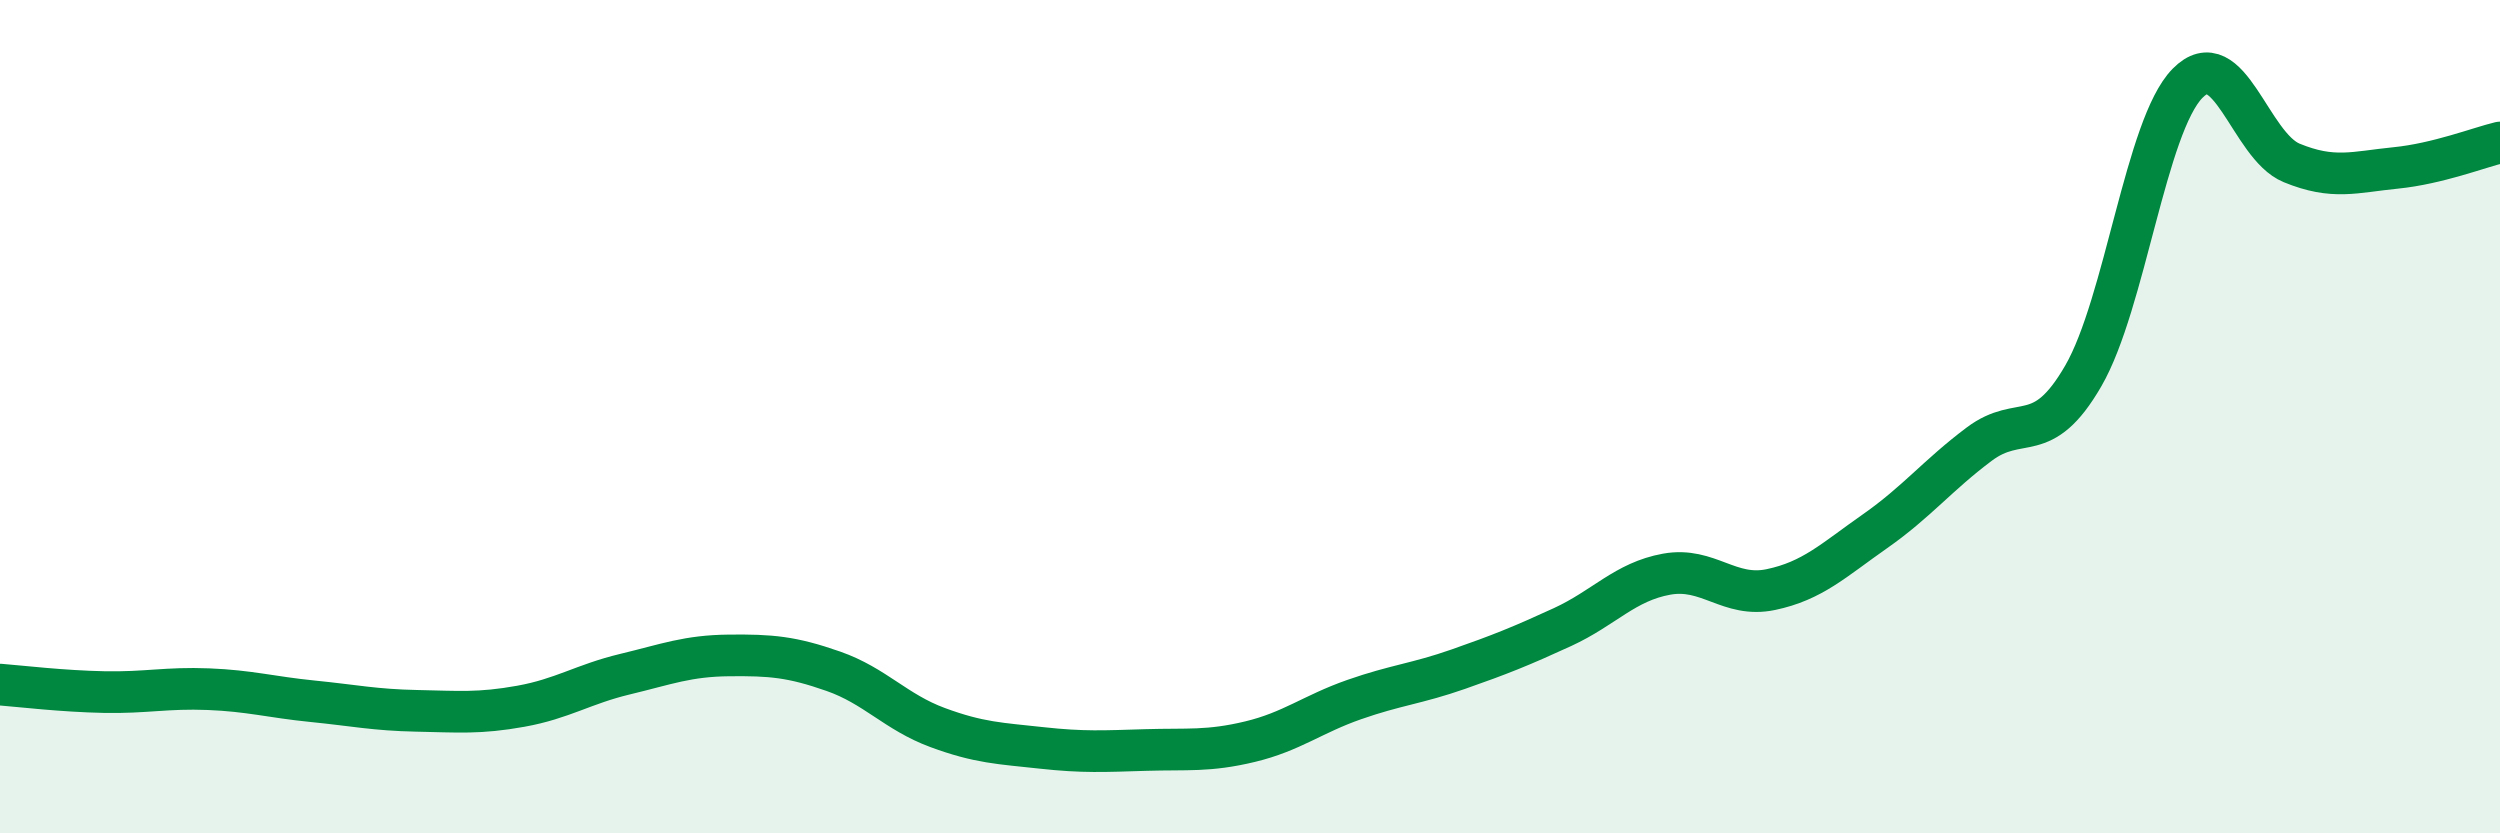 
    <svg width="60" height="20" viewBox="0 0 60 20" xmlns="http://www.w3.org/2000/svg">
      <path
        d="M 0,16.43 C 0.5,16.47 1.5,16.59 2.5,16.61 C 3.5,16.63 4,16.5 5,16.54 C 6,16.58 6.5,16.73 7.5,16.83 C 8.5,16.93 9,17.04 10,17.06 C 11,17.08 11.5,17.13 12.5,16.95 C 13.5,16.77 14,16.42 15,16.18 C 16,15.94 16.5,15.74 17.5,15.73 C 18.5,15.72 19,15.76 20,16.11 C 21,16.46 21.5,17.09 22.5,17.46 C 23.5,17.83 24,17.84 25,17.95 C 26,18.06 26.5,18.03 27.5,18 C 28.5,17.97 29,18.04 30,17.8 C 31,17.56 31.5,17.14 32.5,16.79 C 33.5,16.44 34,16.41 35,16.06 C 36,15.71 36.5,15.51 37.5,15.05 C 38.5,14.59 39,13.96 40,13.78 C 41,13.6 41.5,14.36 42.5,14.15 C 43.5,13.94 44,13.45 45,12.75 C 46,12.05 46.5,11.41 47.5,10.66 C 48.5,9.91 49,10.75 50,9.02 C 51,7.29 51.5,3.02 52.5,2 C 53.5,0.98 54,3.5 55,3.91 C 56,4.32 56.5,4.13 57.5,4.03 C 58.5,3.93 59.5,3.54 60,3.42L60 20L0 20Z"
        fill="#008740"
        opacity="0.1"
        stroke-linecap="round"
        stroke-linejoin="round"
      />
      <path
        d="M 0,16.43 C 0.5,16.47 1.5,16.59 2.5,16.61 C 3.5,16.63 4,16.5 5,16.54 C 6,16.58 6.5,16.73 7.5,16.83 C 8.5,16.93 9,17.04 10,17.06 C 11,17.08 11.5,17.13 12.5,16.95 C 13.5,16.77 14,16.42 15,16.18 C 16,15.94 16.5,15.74 17.5,15.73 C 18.5,15.72 19,15.76 20,16.11 C 21,16.46 21.5,17.09 22.5,17.46 C 23.5,17.83 24,17.84 25,17.95 C 26,18.06 26.5,18.03 27.5,18 C 28.5,17.97 29,18.04 30,17.8 C 31,17.56 31.5,17.14 32.5,16.79 C 33.5,16.44 34,16.41 35,16.06 C 36,15.71 36.5,15.51 37.5,15.05 C 38.5,14.59 39,13.96 40,13.78 C 41,13.6 41.5,14.36 42.5,14.15 C 43.5,13.94 44,13.45 45,12.75 C 46,12.05 46.5,11.41 47.5,10.66 C 48.5,9.91 49,10.75 50,9.02 C 51,7.29 51.5,3.02 52.5,2 C 53.5,0.98 54,3.5 55,3.91 C 56,4.32 56.5,4.13 57.5,4.03 C 58.5,3.93 59.5,3.54 60,3.42"
        stroke="#008740"
        stroke-width="1"
        fill="none"
        stroke-linecap="round"
        stroke-linejoin="round"
      />
    </svg>
  